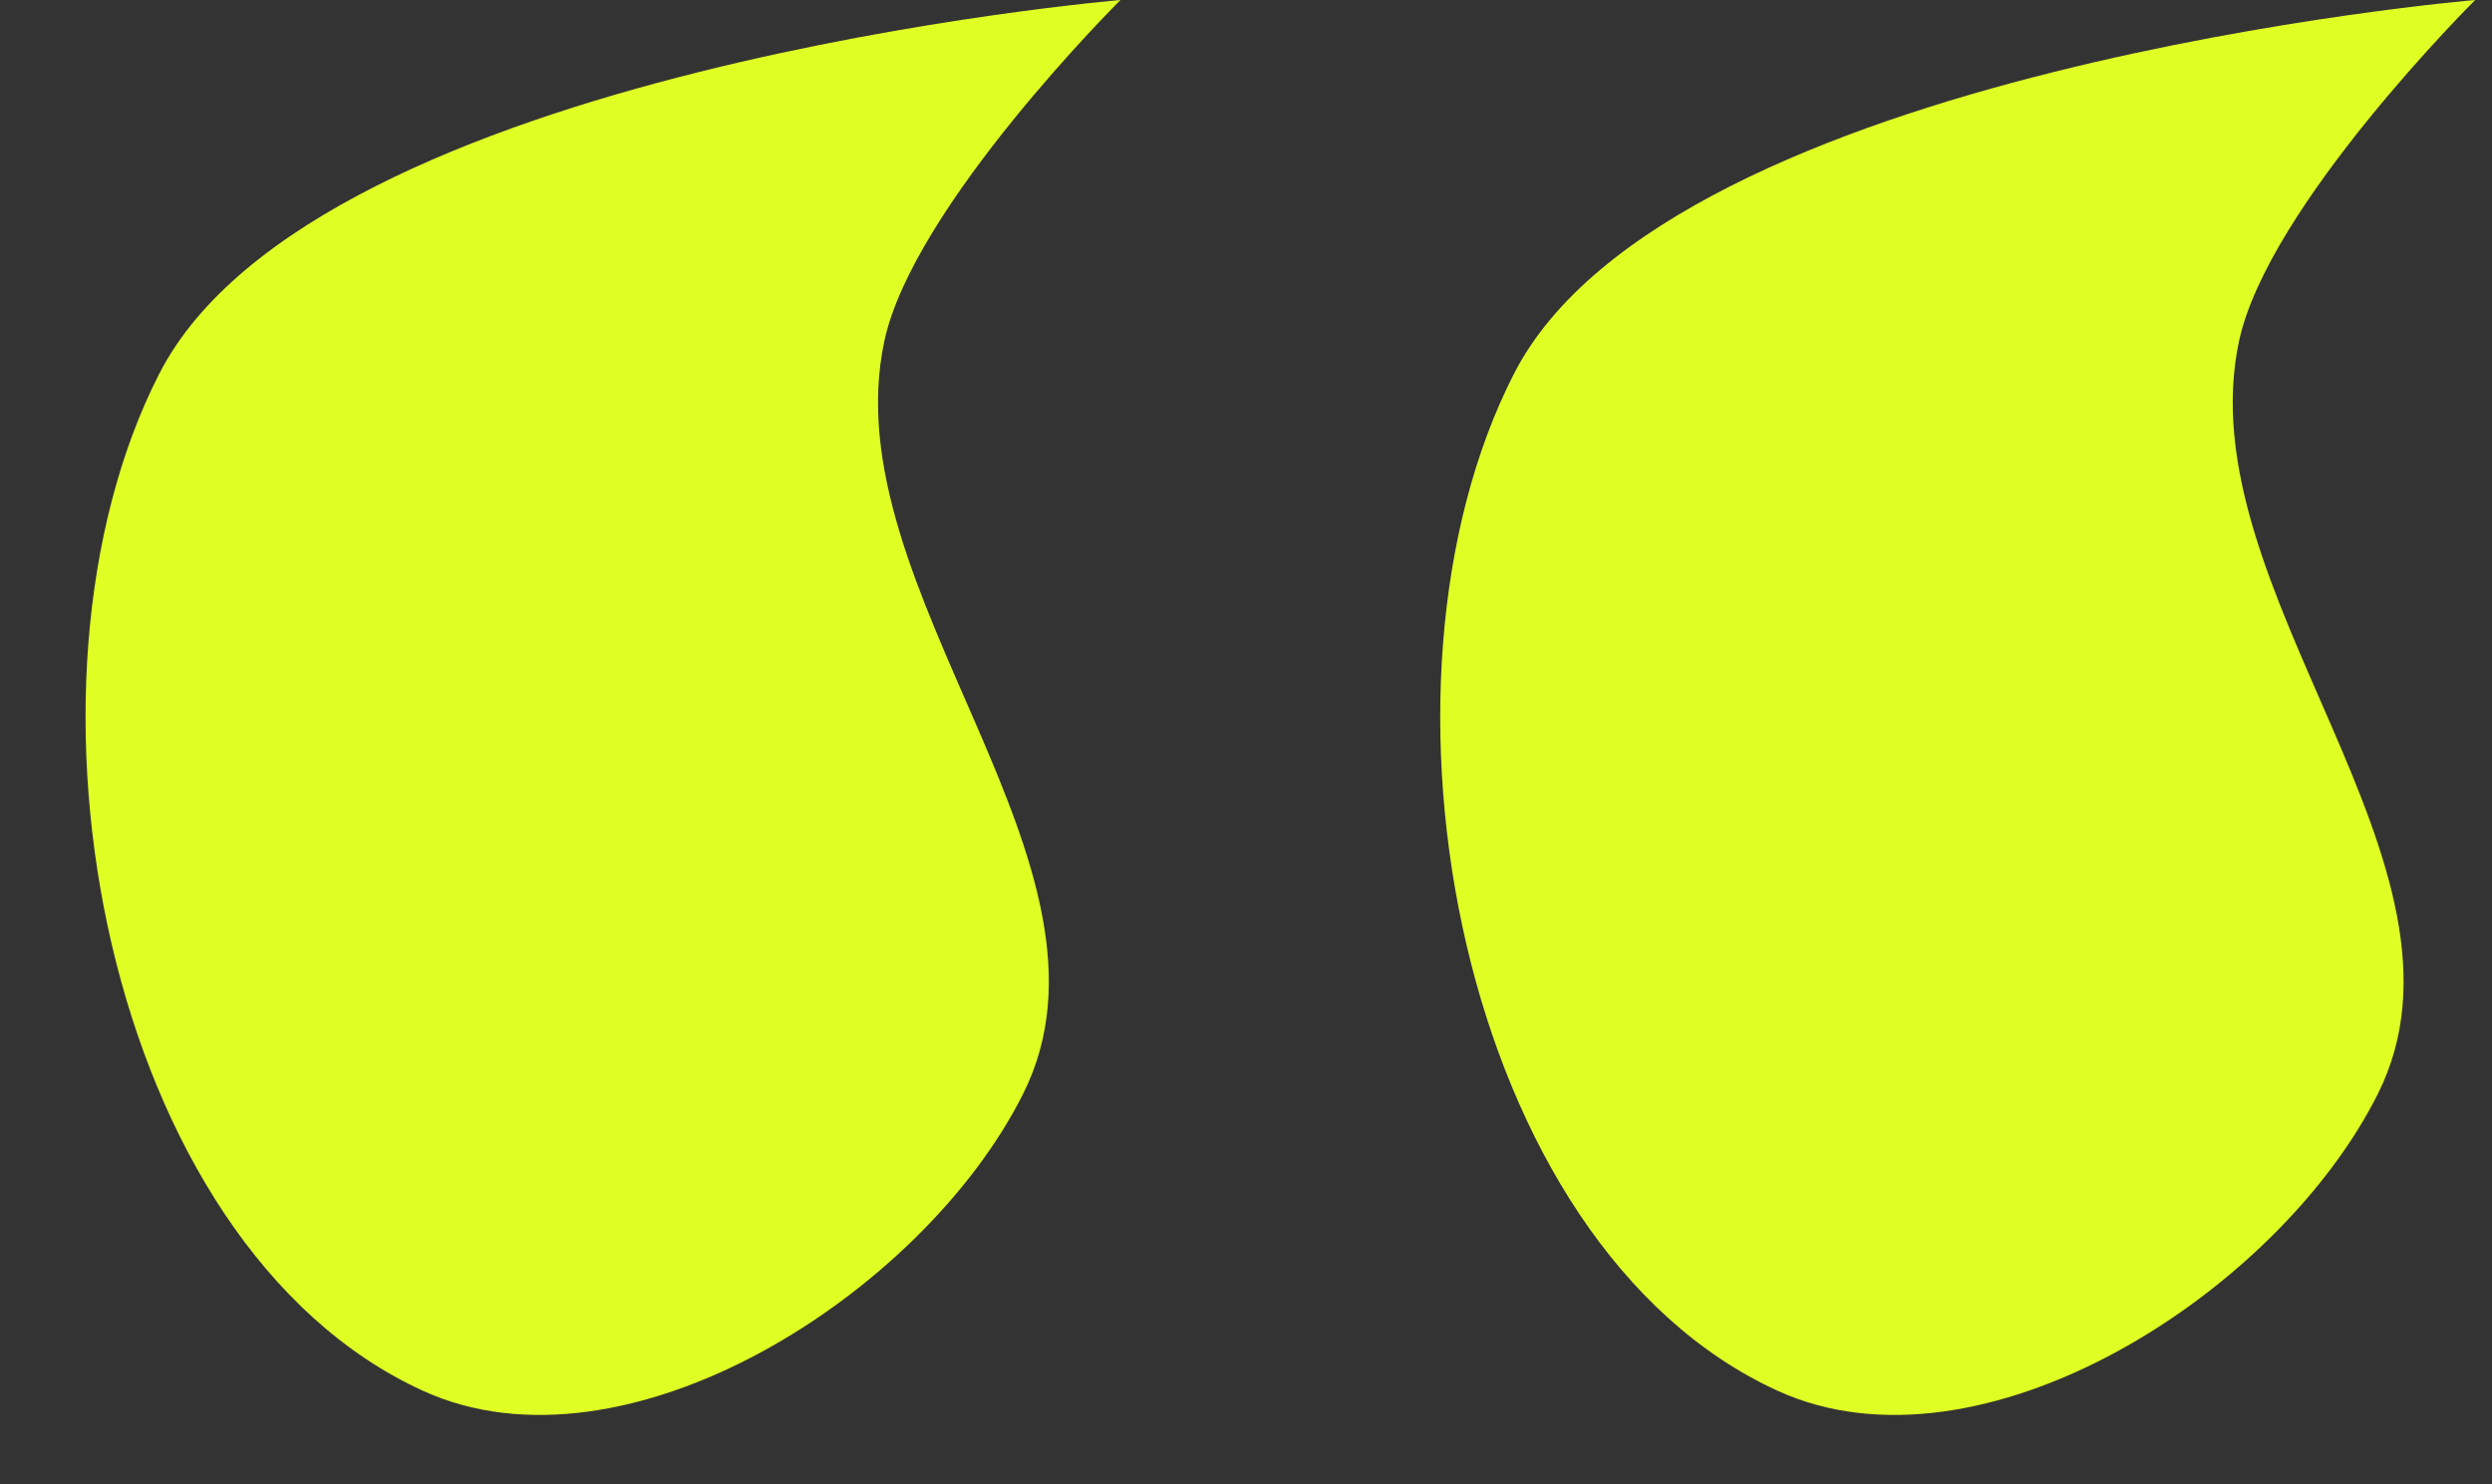 <?xml version="1.0" encoding="UTF-8" standalone="no"?><svg xmlns="http://www.w3.org/2000/svg" xmlns:xlink="http://www.w3.org/1999/xlink" fill="#000000" height="118" preserveAspectRatio="xMidYMid meet" version="1" viewBox="-6.8 0.0 198.1 118.0" width="198.1" zoomAndPan="magnify"><rect x="-6.8" y="0.0" width="198.1" height="118.0" fill="#333333" stroke="none"/><g id="change1_1"><path d="M 82.27 0 C 82.27 0 18.324 5.383 5.867 29.703 C -6.824 54.484 1.488 98.984 26.805 110.57 C 42.941 117.957 66.57 102.844 74.527 86.98 C 83.625 68.84 59.238 46.945 63.504 27.102 C 65.816 16.359 82.27 0 82.27 0 Z M 189.961 0 C 189.961 0 126.016 5.383 113.559 29.703 C 100.863 54.484 109.176 98.984 134.496 110.57 C 150.633 117.957 174.27 102.844 182.223 86.98 C 191.32 68.84 166.93 46.945 171.195 27.102 C 173.504 16.359 189.961 0 189.961 0 Z M 189.961 0" fill="#dfff24"/></g></svg>